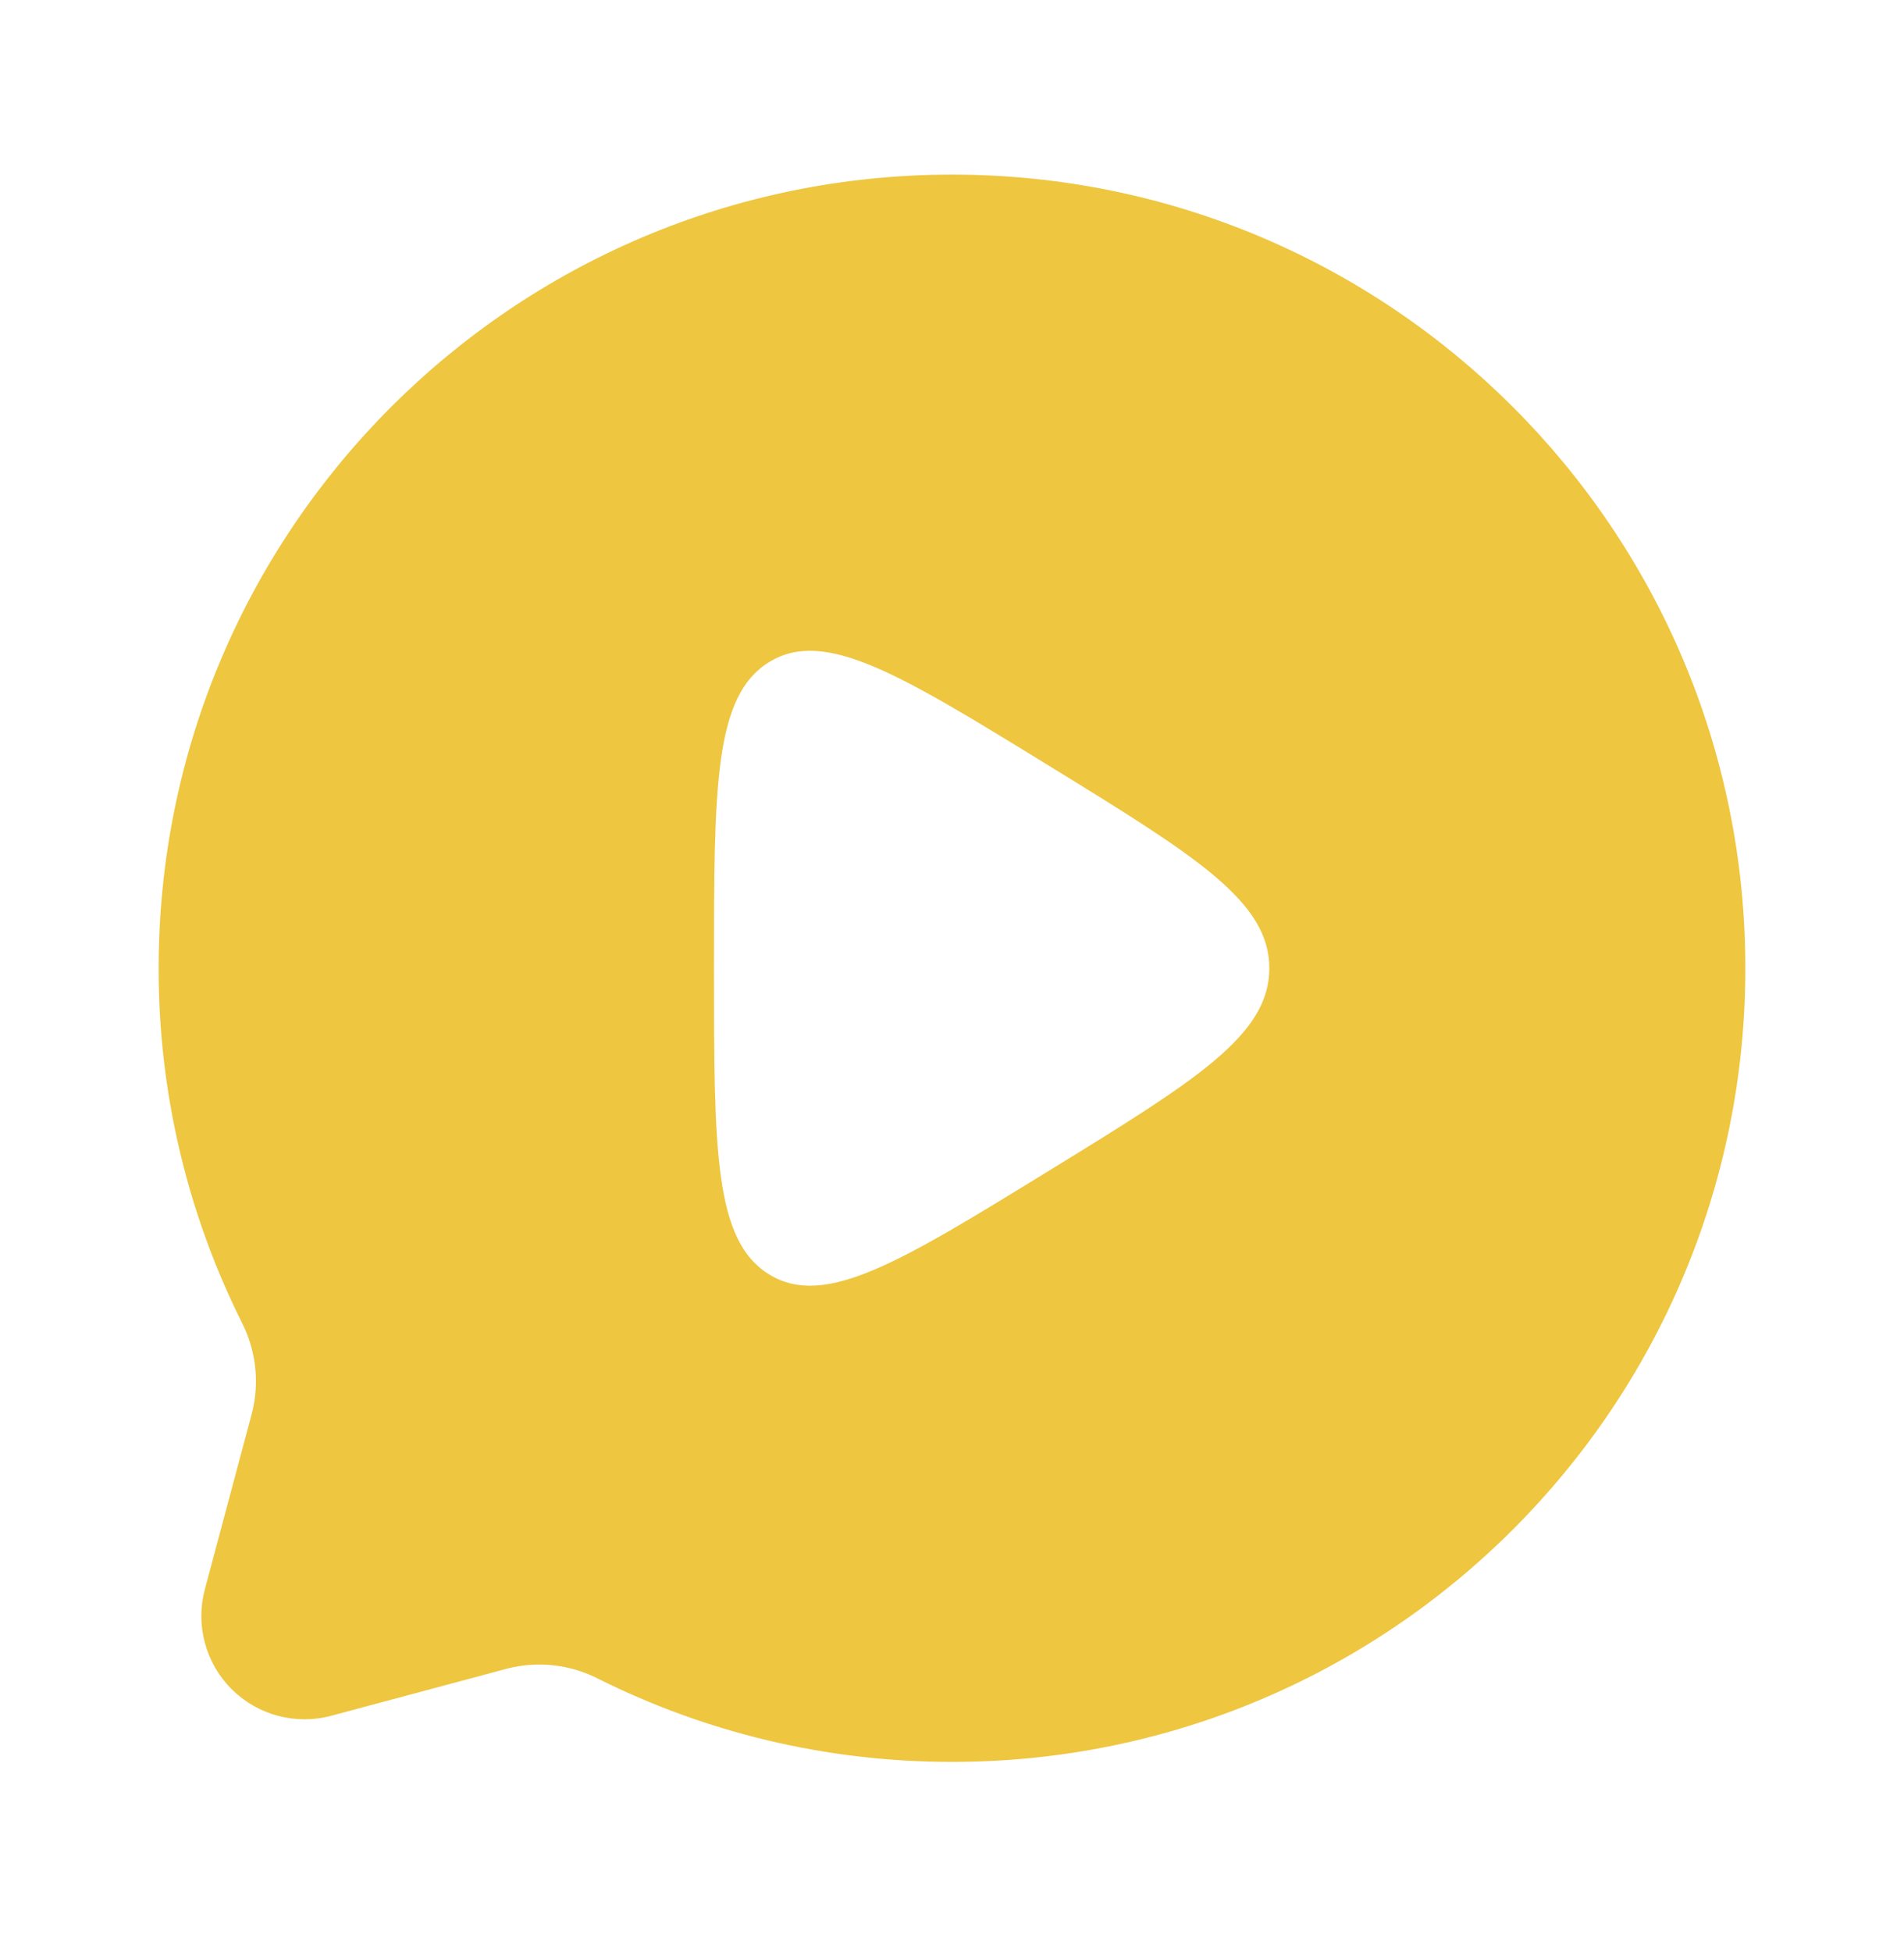 <?xml version="1.0" encoding="UTF-8"?> <svg xmlns="http://www.w3.org/2000/svg" width="40" height="41" viewBox="0 0 40 41" fill="none"><path fill-rule="evenodd" clip-rule="evenodd" d="M36.667 20.333C36.667 29.538 29.205 37 20 37C17.333 37 14.813 36.373 12.58 35.26C11.99 34.955 11.309 34.876 10.665 35.038L6.955 36.032C6.588 36.13 6.201 36.129 5.834 36.031C5.467 35.932 5.133 35.739 4.864 35.47C4.595 35.201 4.402 34.866 4.304 34.499C4.205 34.132 4.205 33.746 4.303 33.378L5.295 29.668C5.457 29.025 5.377 28.344 5.072 27.755C3.924 25.45 3.329 22.909 3.333 20.333C3.333 11.128 10.795 3.667 20 3.667C29.205 3.667 36.667 11.128 36.667 20.333ZM26.667 20.333C26.667 18.927 25.122 17.977 22.033 16.078C18.9 14.153 17.333 13.192 16.167 13.898C15 14.605 15 16.515 15 20.333C15 24.152 15 26.062 16.167 26.768C17.335 27.475 18.9 26.513 22.033 24.588C25.122 22.69 26.667 21.74 26.667 20.333Z" fill="#EEC63F"></path></svg> 